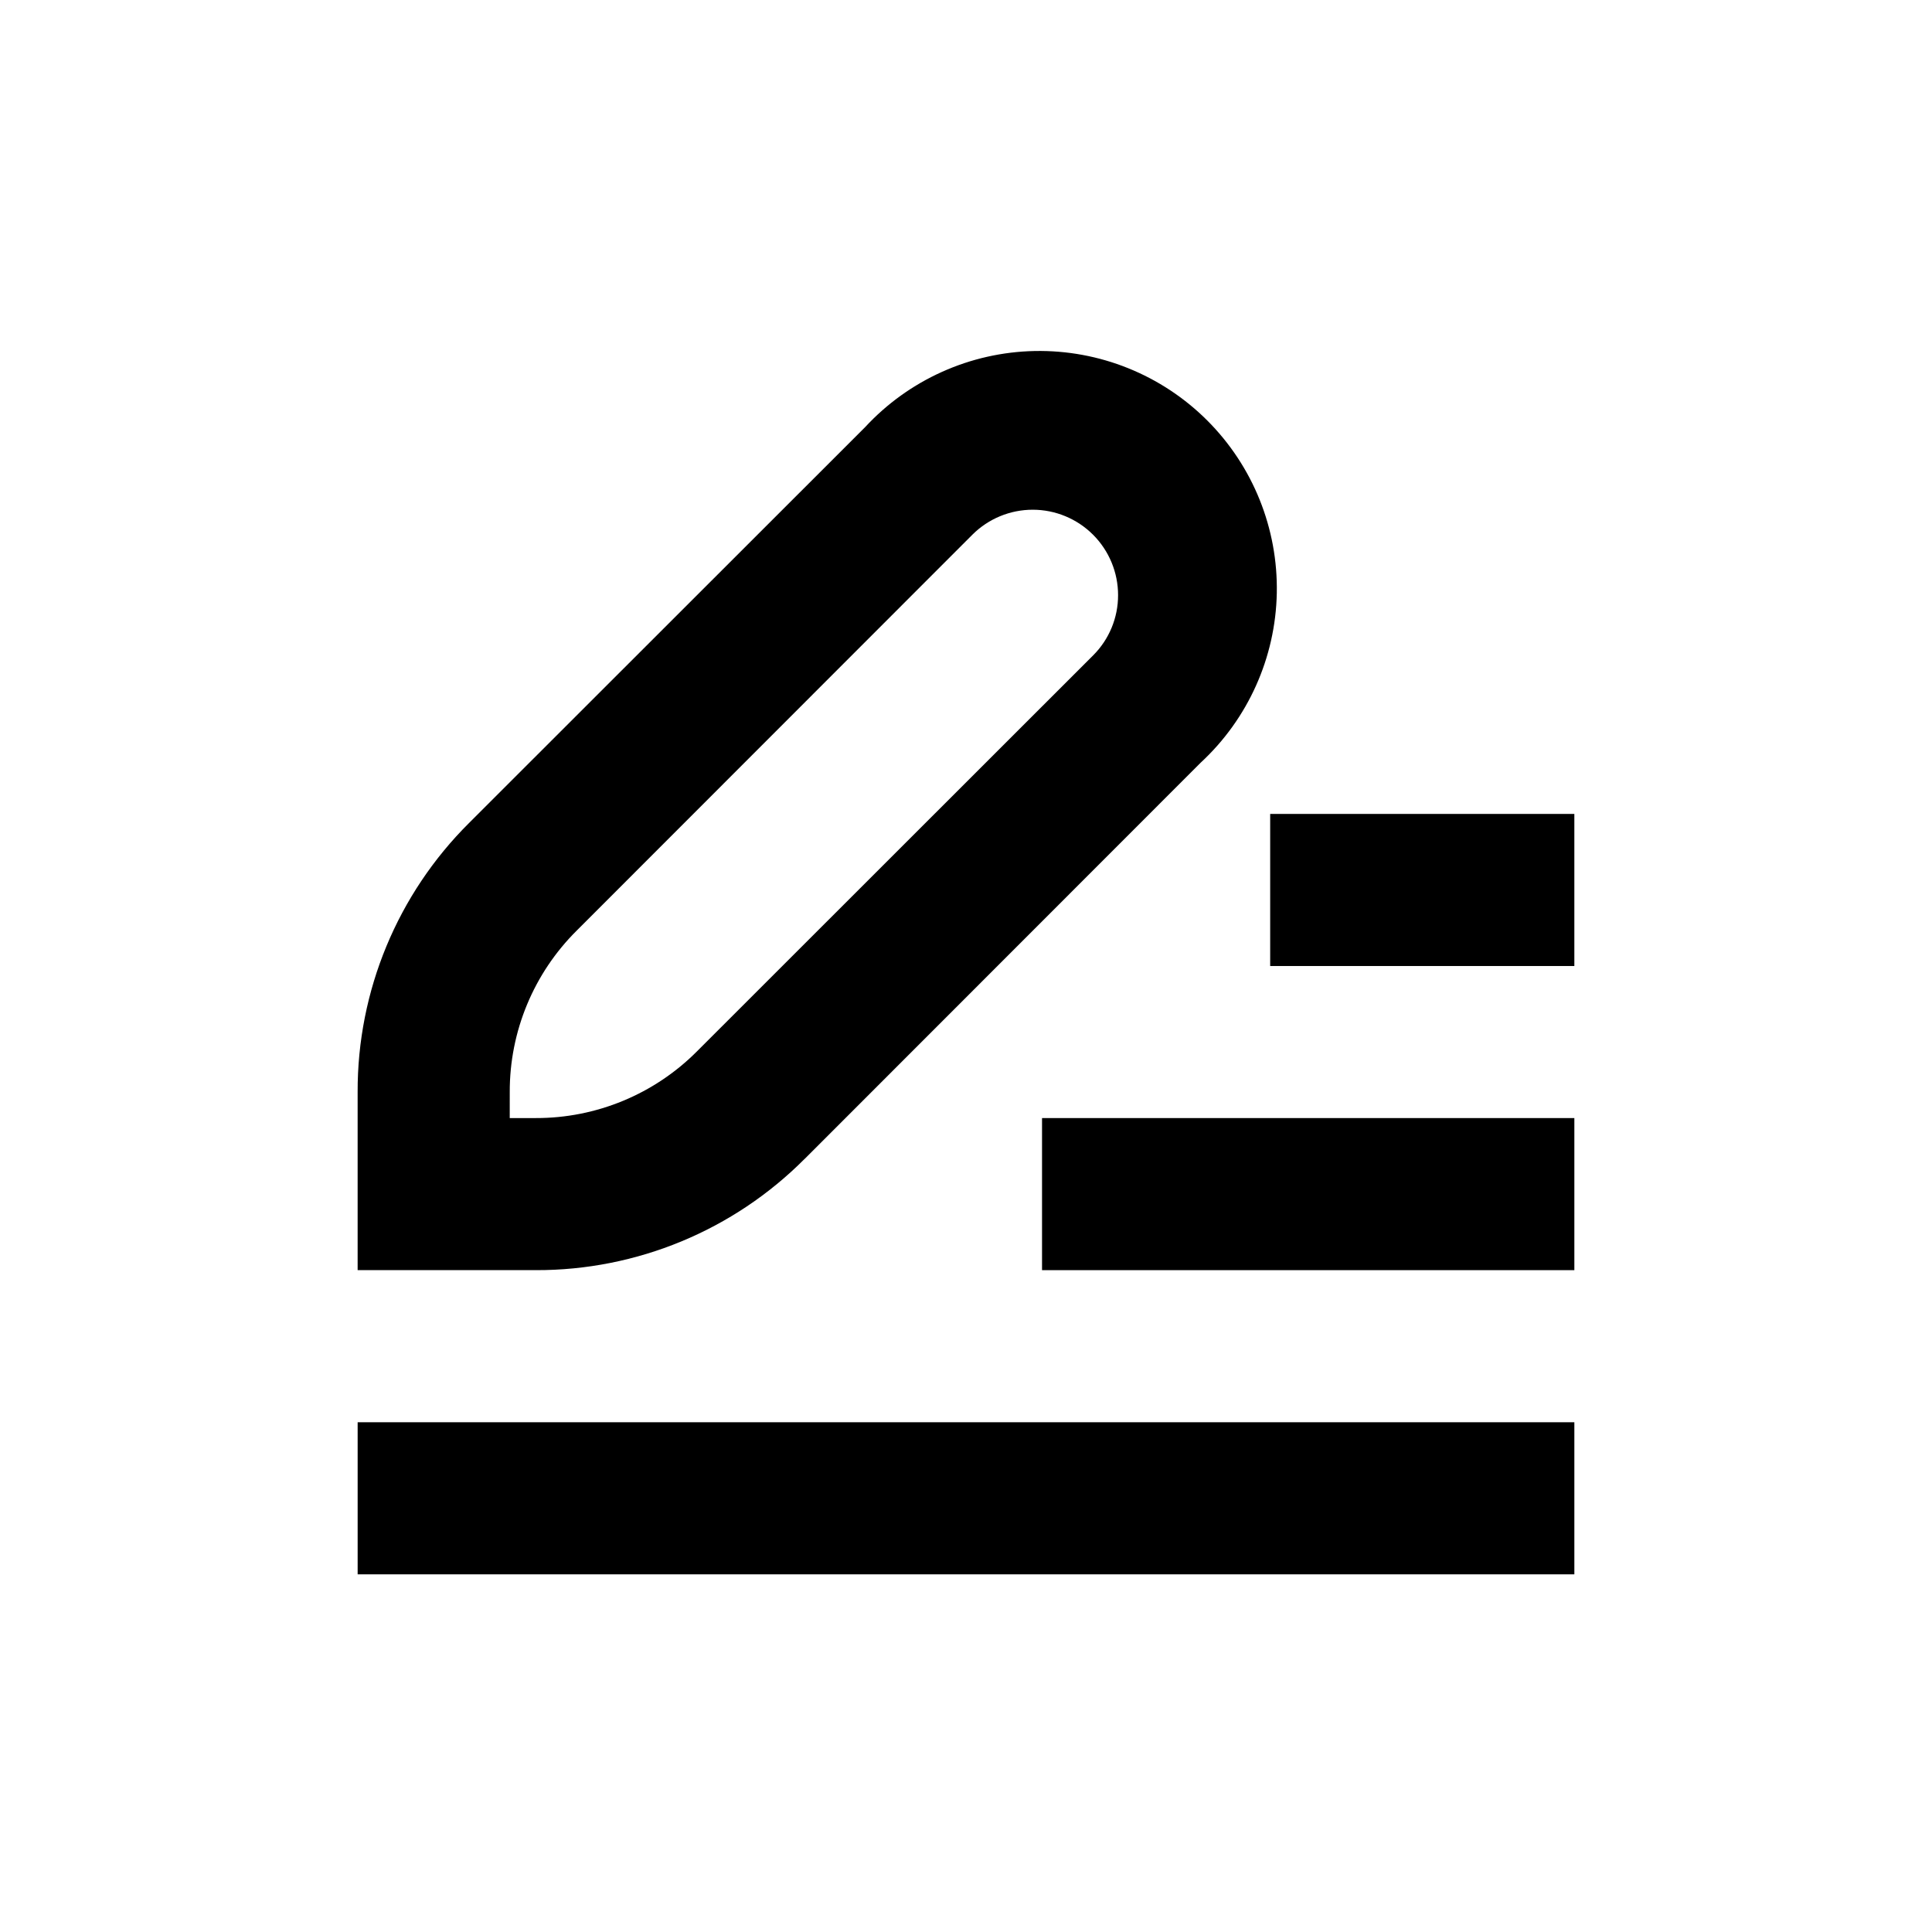 <?xml version="1.0" encoding="UTF-8"?>
<!-- Uploaded to: SVG Repo, www.svgrepo.com, Generator: SVG Repo Mixer Tools -->
<svg fill="#000000" width="800px" height="800px" version="1.1" viewBox="144 144 512 512" xmlns="http://www.w3.org/2000/svg">
 <g>
  <path d="m357.28 451.09 104.89-104.95c12.566-11.621 19.859-27.859 20.195-44.969 0.332-17.113-6.316-33.625-18.418-45.727-12.105-12.105-28.617-18.754-45.727-18.422-17.113 0.336-33.352 7.629-44.973 20.195l-104.95 104.89c-18.969 18.863-29.602 44.535-29.52 71.289v47.207h47.207c26.75 0.078 52.426-10.555 71.289-29.523zm-78.191-17.684c-0.047-16.055 6.34-31.461 17.73-42.773l104.89-104.95c4.246-4.231 10-6.606 15.996-6.602 5.996 0.008 11.742 2.394 15.98 6.637 4.234 4.242 6.617 9.992 6.617 15.988 0.016 5.988-2.359 11.738-6.602 15.969l-104.94 104.89c-11.316 11.391-26.719 17.777-42.773 17.734h-6.902z"/>
  <path d="m238.78 520.91h322.44v40.305h-322.44z"/>
  <path d="m420.15 440.3h141.07v40.305h-141.07z"/>
  <path d="m480.61 359.7h80.609v40.305h-80.609z"/>
 </g>
</svg>